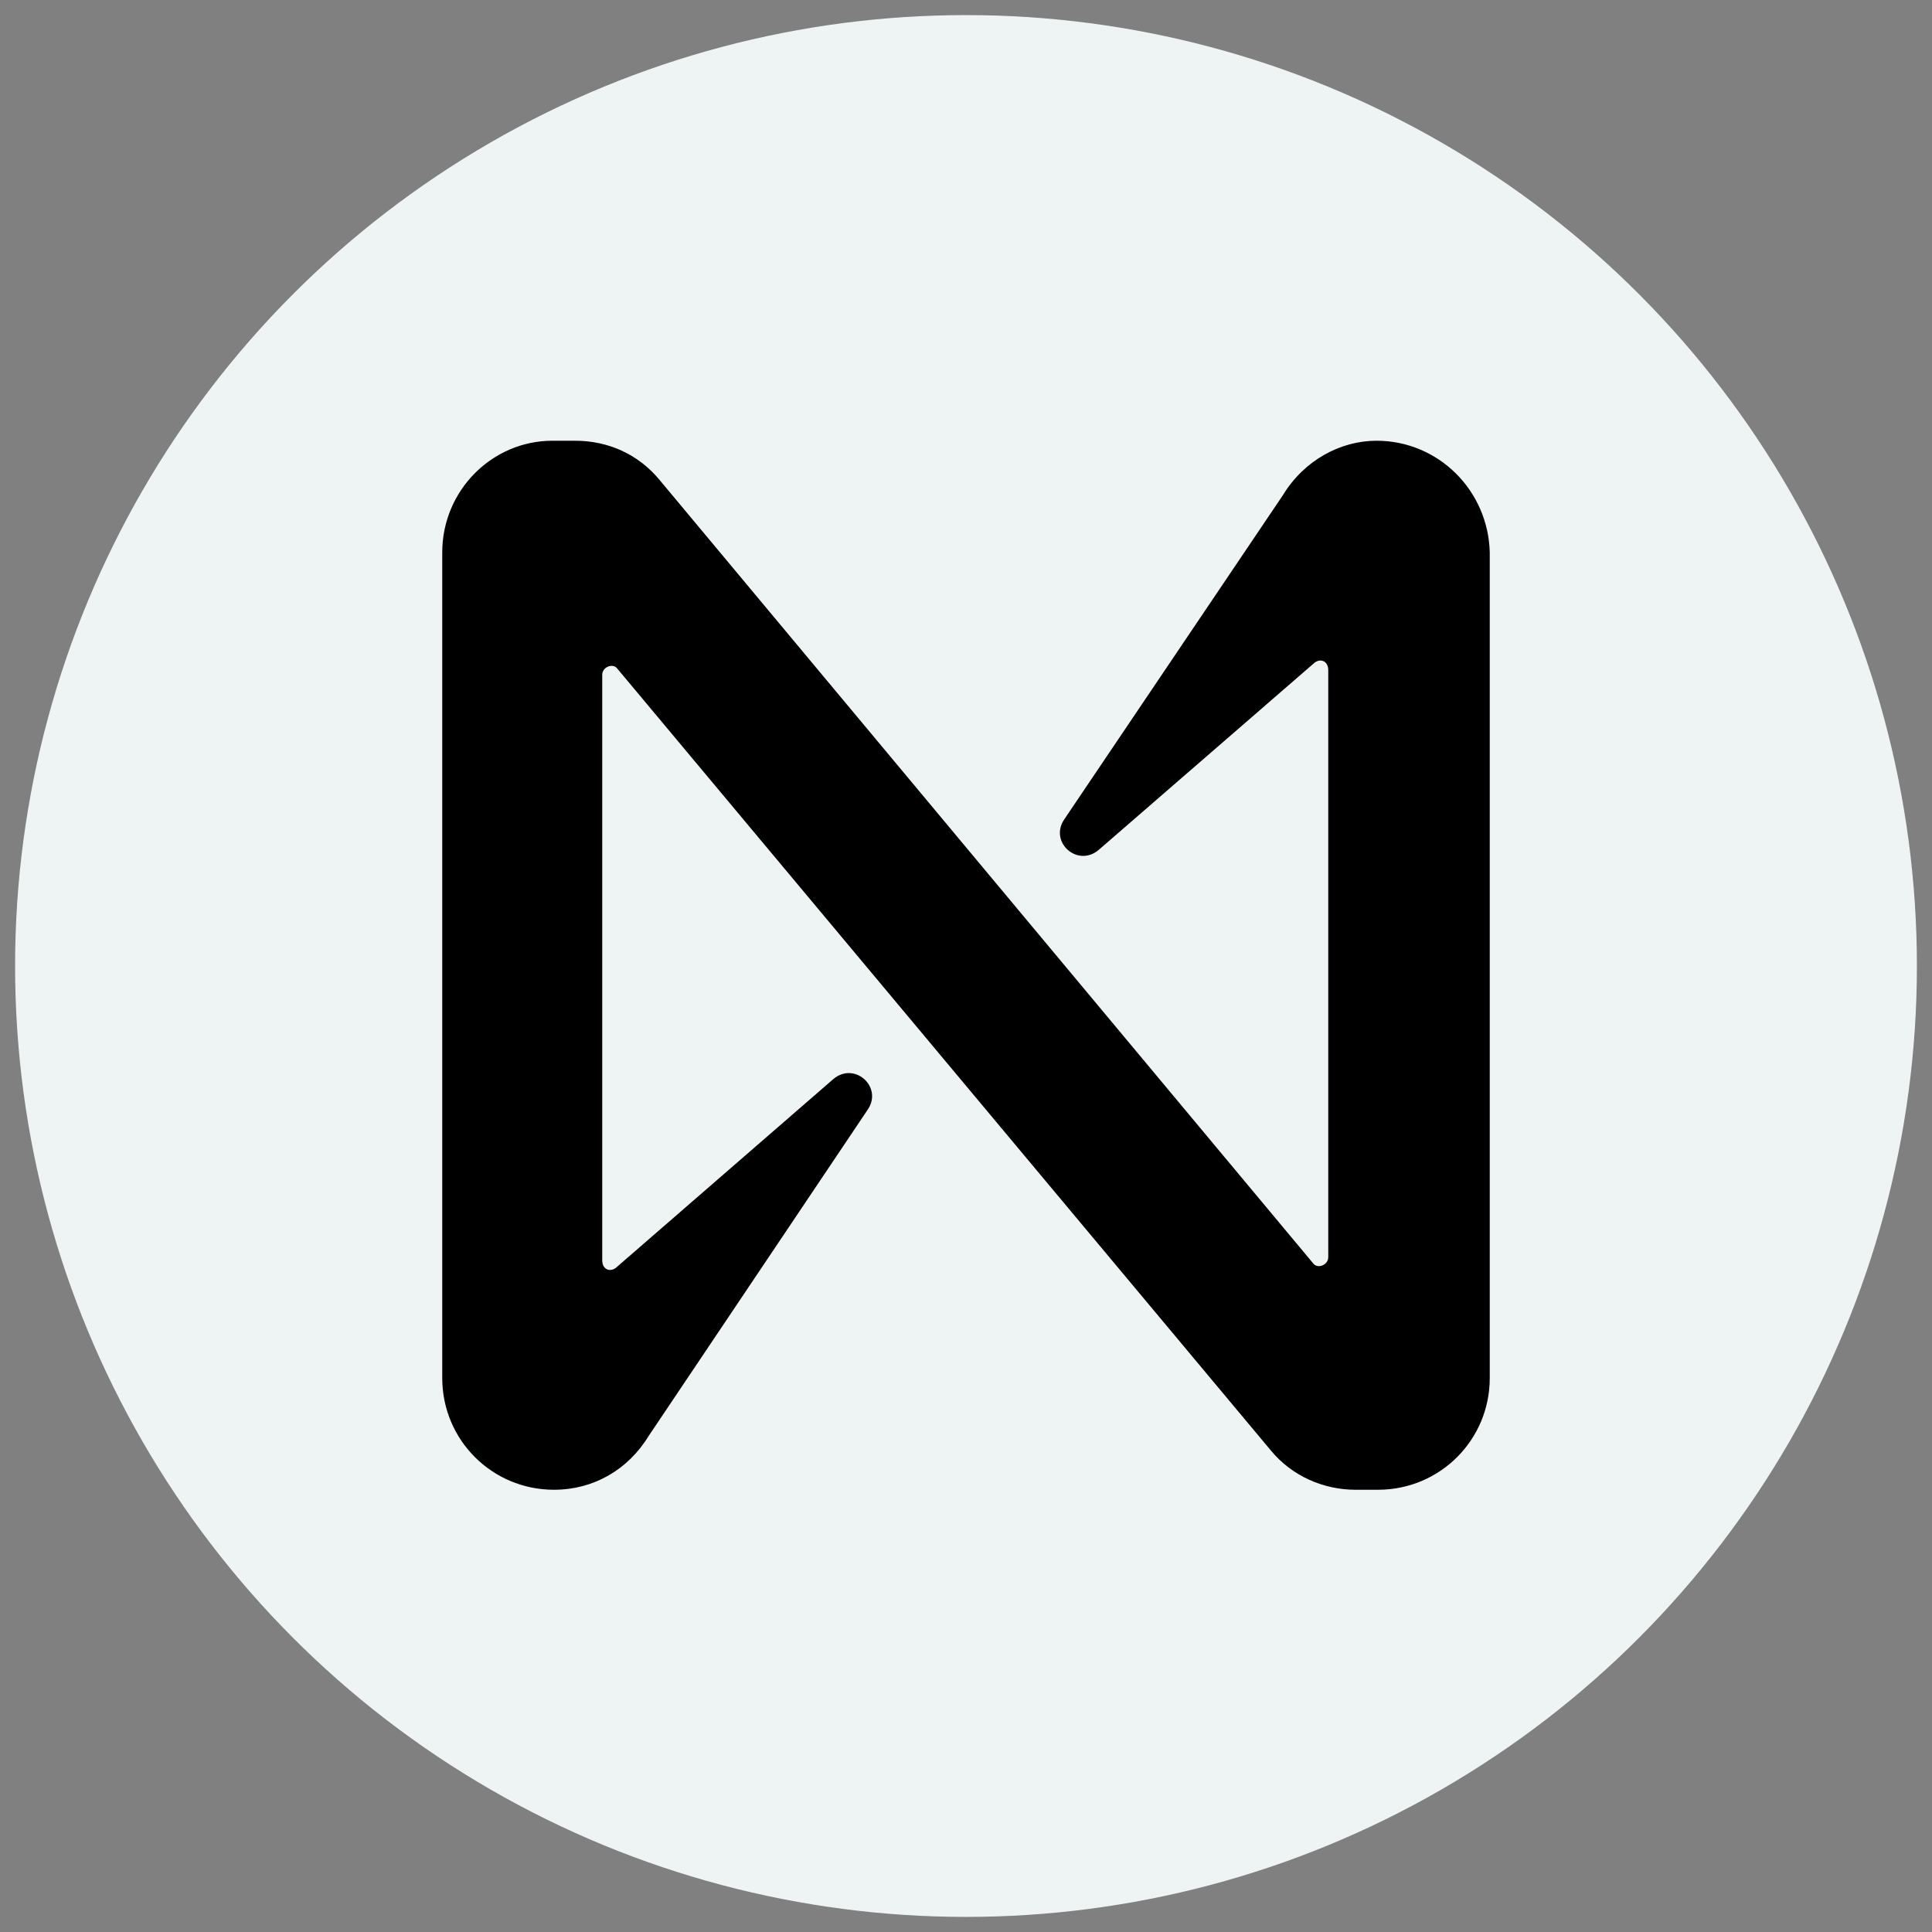 <svg xmlns="http://www.w3.org/2000/svg" xmlns:xlink="http://www.w3.org/1999/xlink" id="Layer_1" x="0px" y="0px" width="128px" height="128px" viewBox="0 0 128 128" style="enable-background:new 0 0 128 128;" xml:space="preserve"><rect x="0" y="0" width="128" height="128" fill="#808080" stroke="none"/><style type="text/css">	.st0{fill:#EEF4F4;}</style><circle class="st0" cx="64" cy="64" r="63"></circle><path d="M85,32.8L70.5,54.3c-1,1.5,0.9,3.2,2.3,2l14.3-12.4c0.4-0.3,0.9-0.1,0.9,0.5v38.9c0,0.5-0.7,0.8-1,0.4L43.7,31.8 c-1.4-1.7-3.4-2.6-5.6-2.6h-1.5c-4,0-7.3,3.3-7.3,7.4v54.7c0,4.1,3.3,7.4,7.4,7.4c2.6,0,4.9-1.3,6.3-3.6l14.5-21.6 c1-1.5-0.9-3.2-2.3-2L40.8,84c-0.4,0.3-0.9,0.1-0.9-0.5V44.7c0-0.5,0.7-0.8,1-0.4l43.3,51.8c1.4,1.7,3.5,2.6,5.6,2.6h1.5 c4.1,0,7.4-3.3,7.4-7.4V36.6c-0.1-4.1-3.4-7.4-7.5-7.4C88.8,29.2,86.4,30.5,85,32.8z"></path></svg>